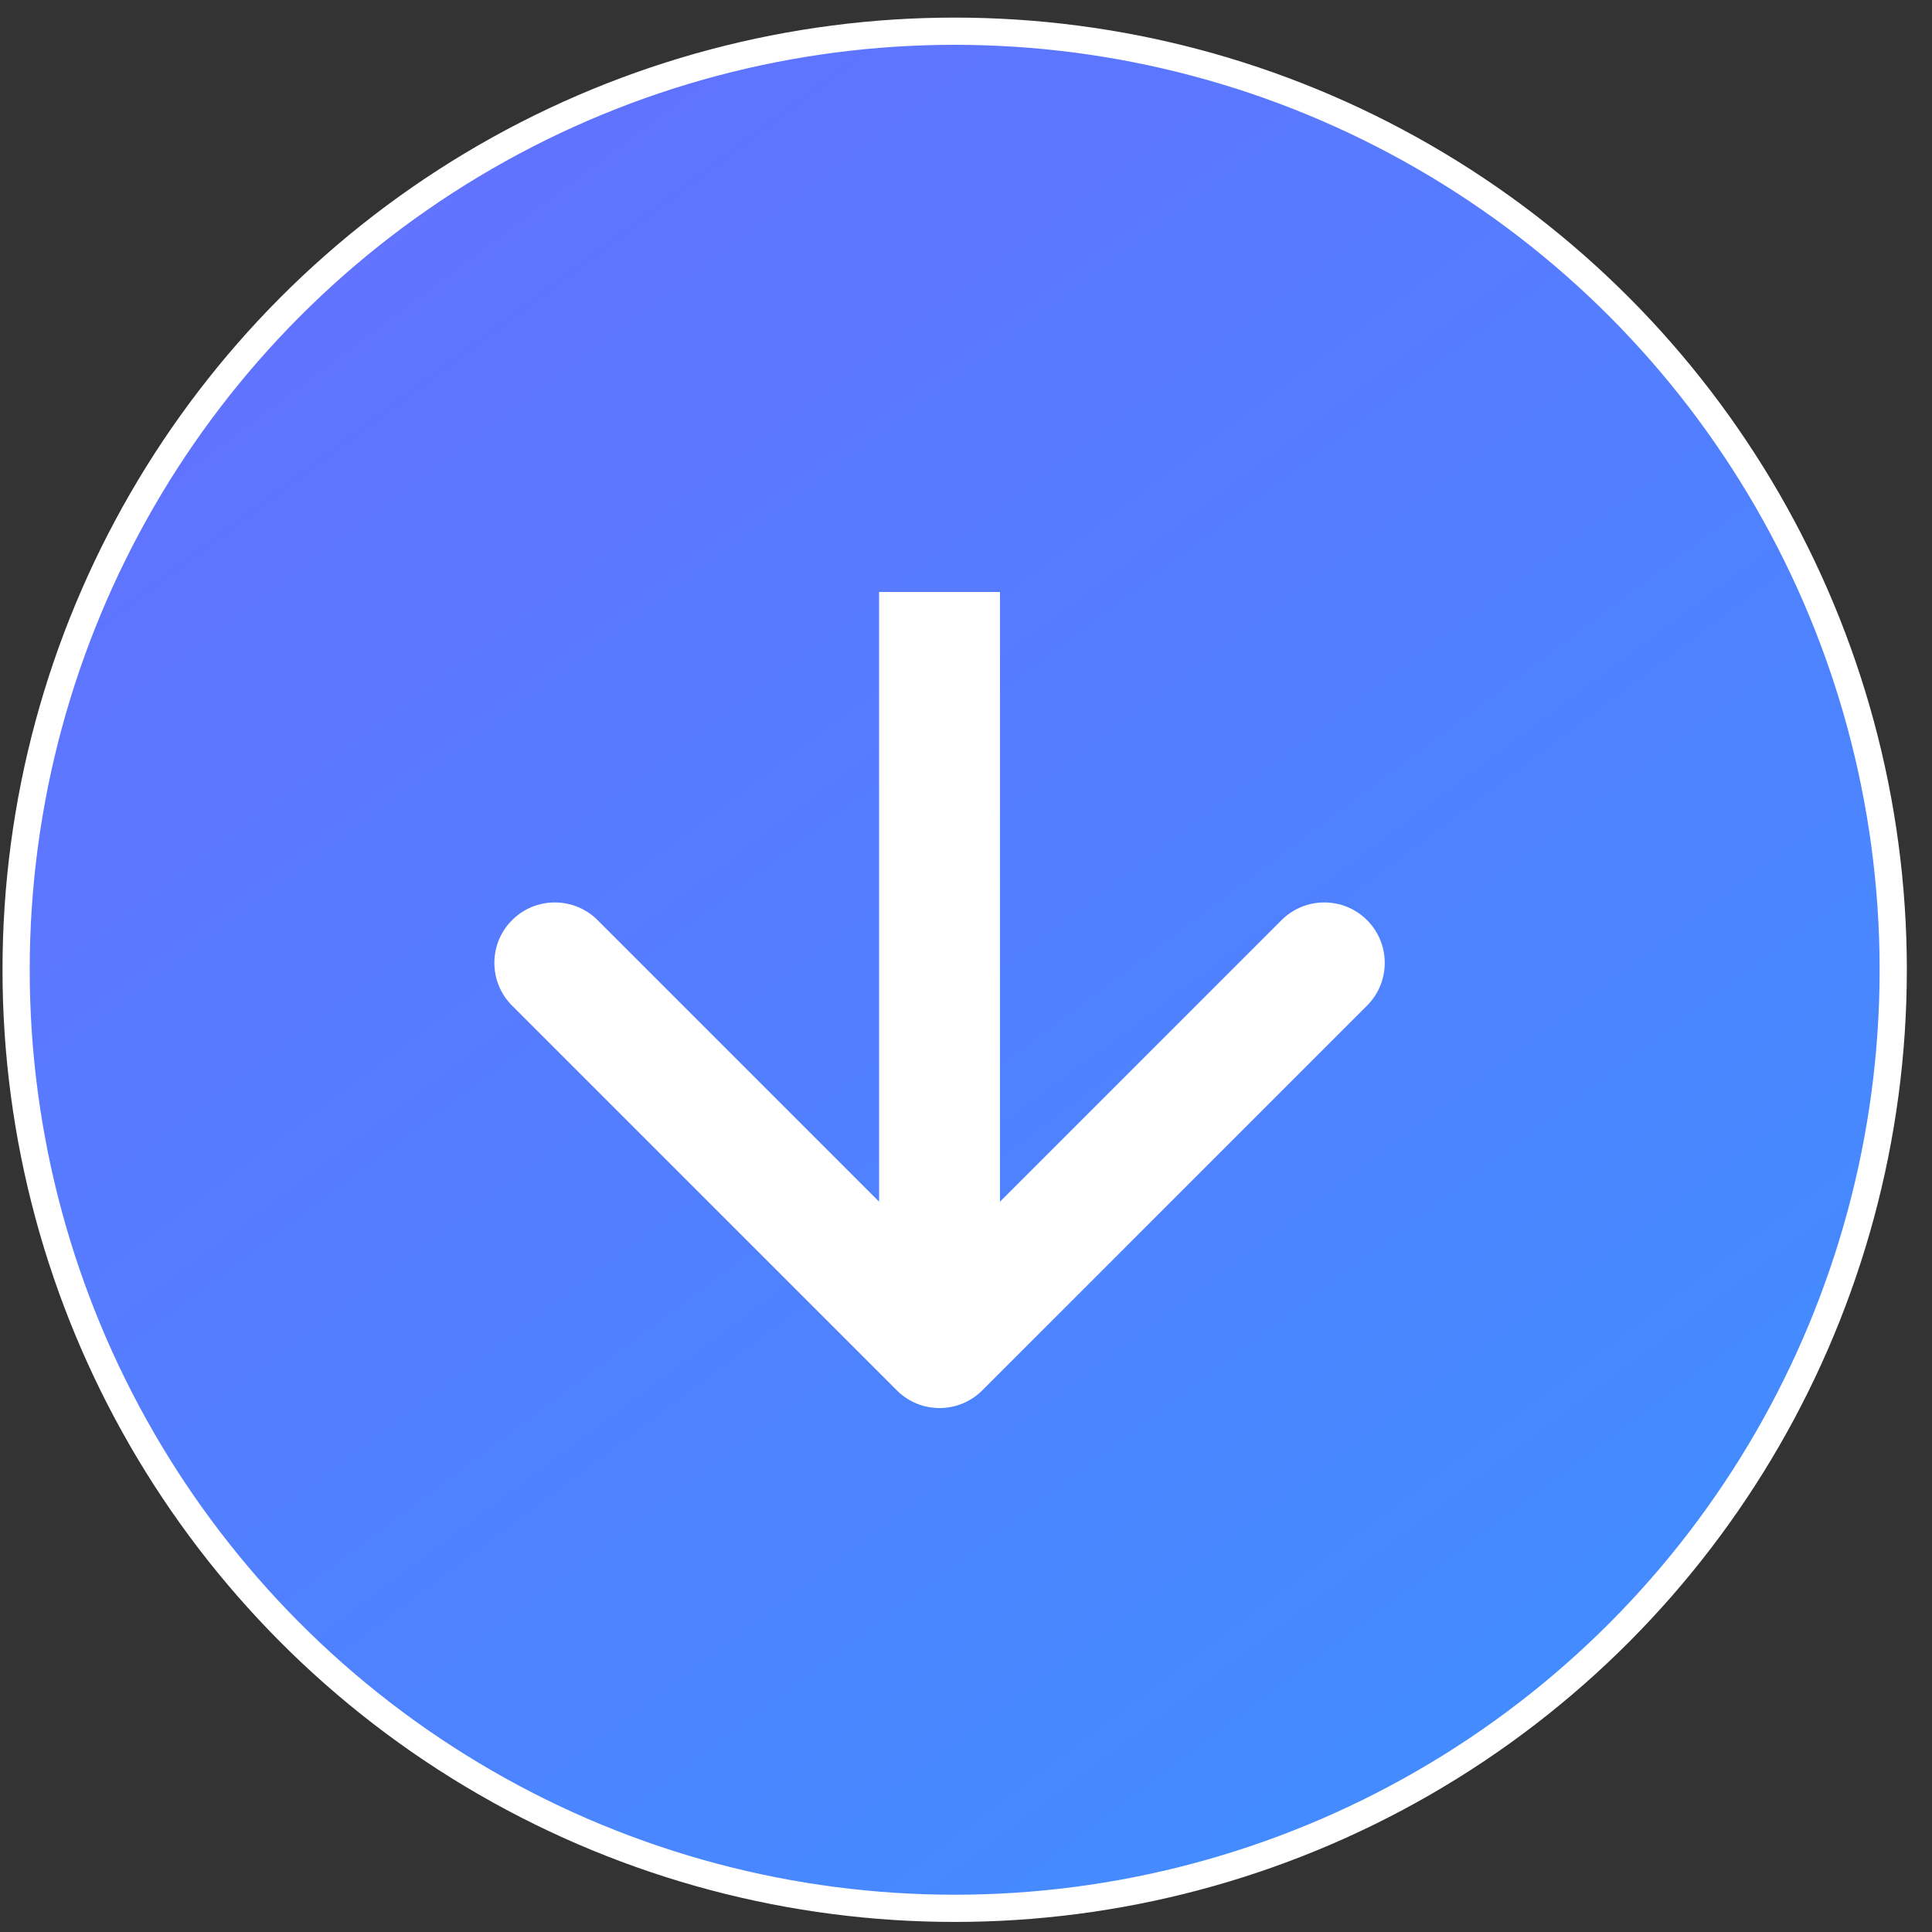 <?xml version="1.0" encoding="UTF-8"?> <svg xmlns="http://www.w3.org/2000/svg" width="59" height="59" viewBox="0 0 59 59" fill="none"><rect x="0" y="0" width="59" height="59" fill="#333333" stroke="none"/><circle cx="29.154" cy="29.615" r="28.662" fill="#3D3AFF"></circle><circle cx="29.154" cy="29.615" r="28.662" fill="url(#paint0_linear_9_318)"></circle><circle cx="29.154" cy="29.615" r="28.662" stroke="white" stroke-width="0.831"></circle><path d="M27.387 42.459C28.108 43.18 29.277 43.18 29.998 42.459L41.747 30.71C42.468 29.989 42.468 28.82 41.747 28.099C41.026 27.379 39.857 27.379 39.136 28.099L28.692 38.543L18.249 28.099C17.528 27.379 16.359 27.379 15.638 28.099C14.917 28.82 14.917 29.989 15.638 30.71L27.387 42.459ZM26.846 18.077V41.154H30.538V18.077H26.846Z" fill="white"></path><defs><linearGradient id="paint0_linear_9_318" x1="82.397" y1="85.554" x2="6.357" y2="-15.856" gradientUnits="userSpaceOnUse"><stop stop-color="#2AA1FF"></stop><stop offset="1" stop-color="#6C69FF"></stop></linearGradient></defs></svg> 